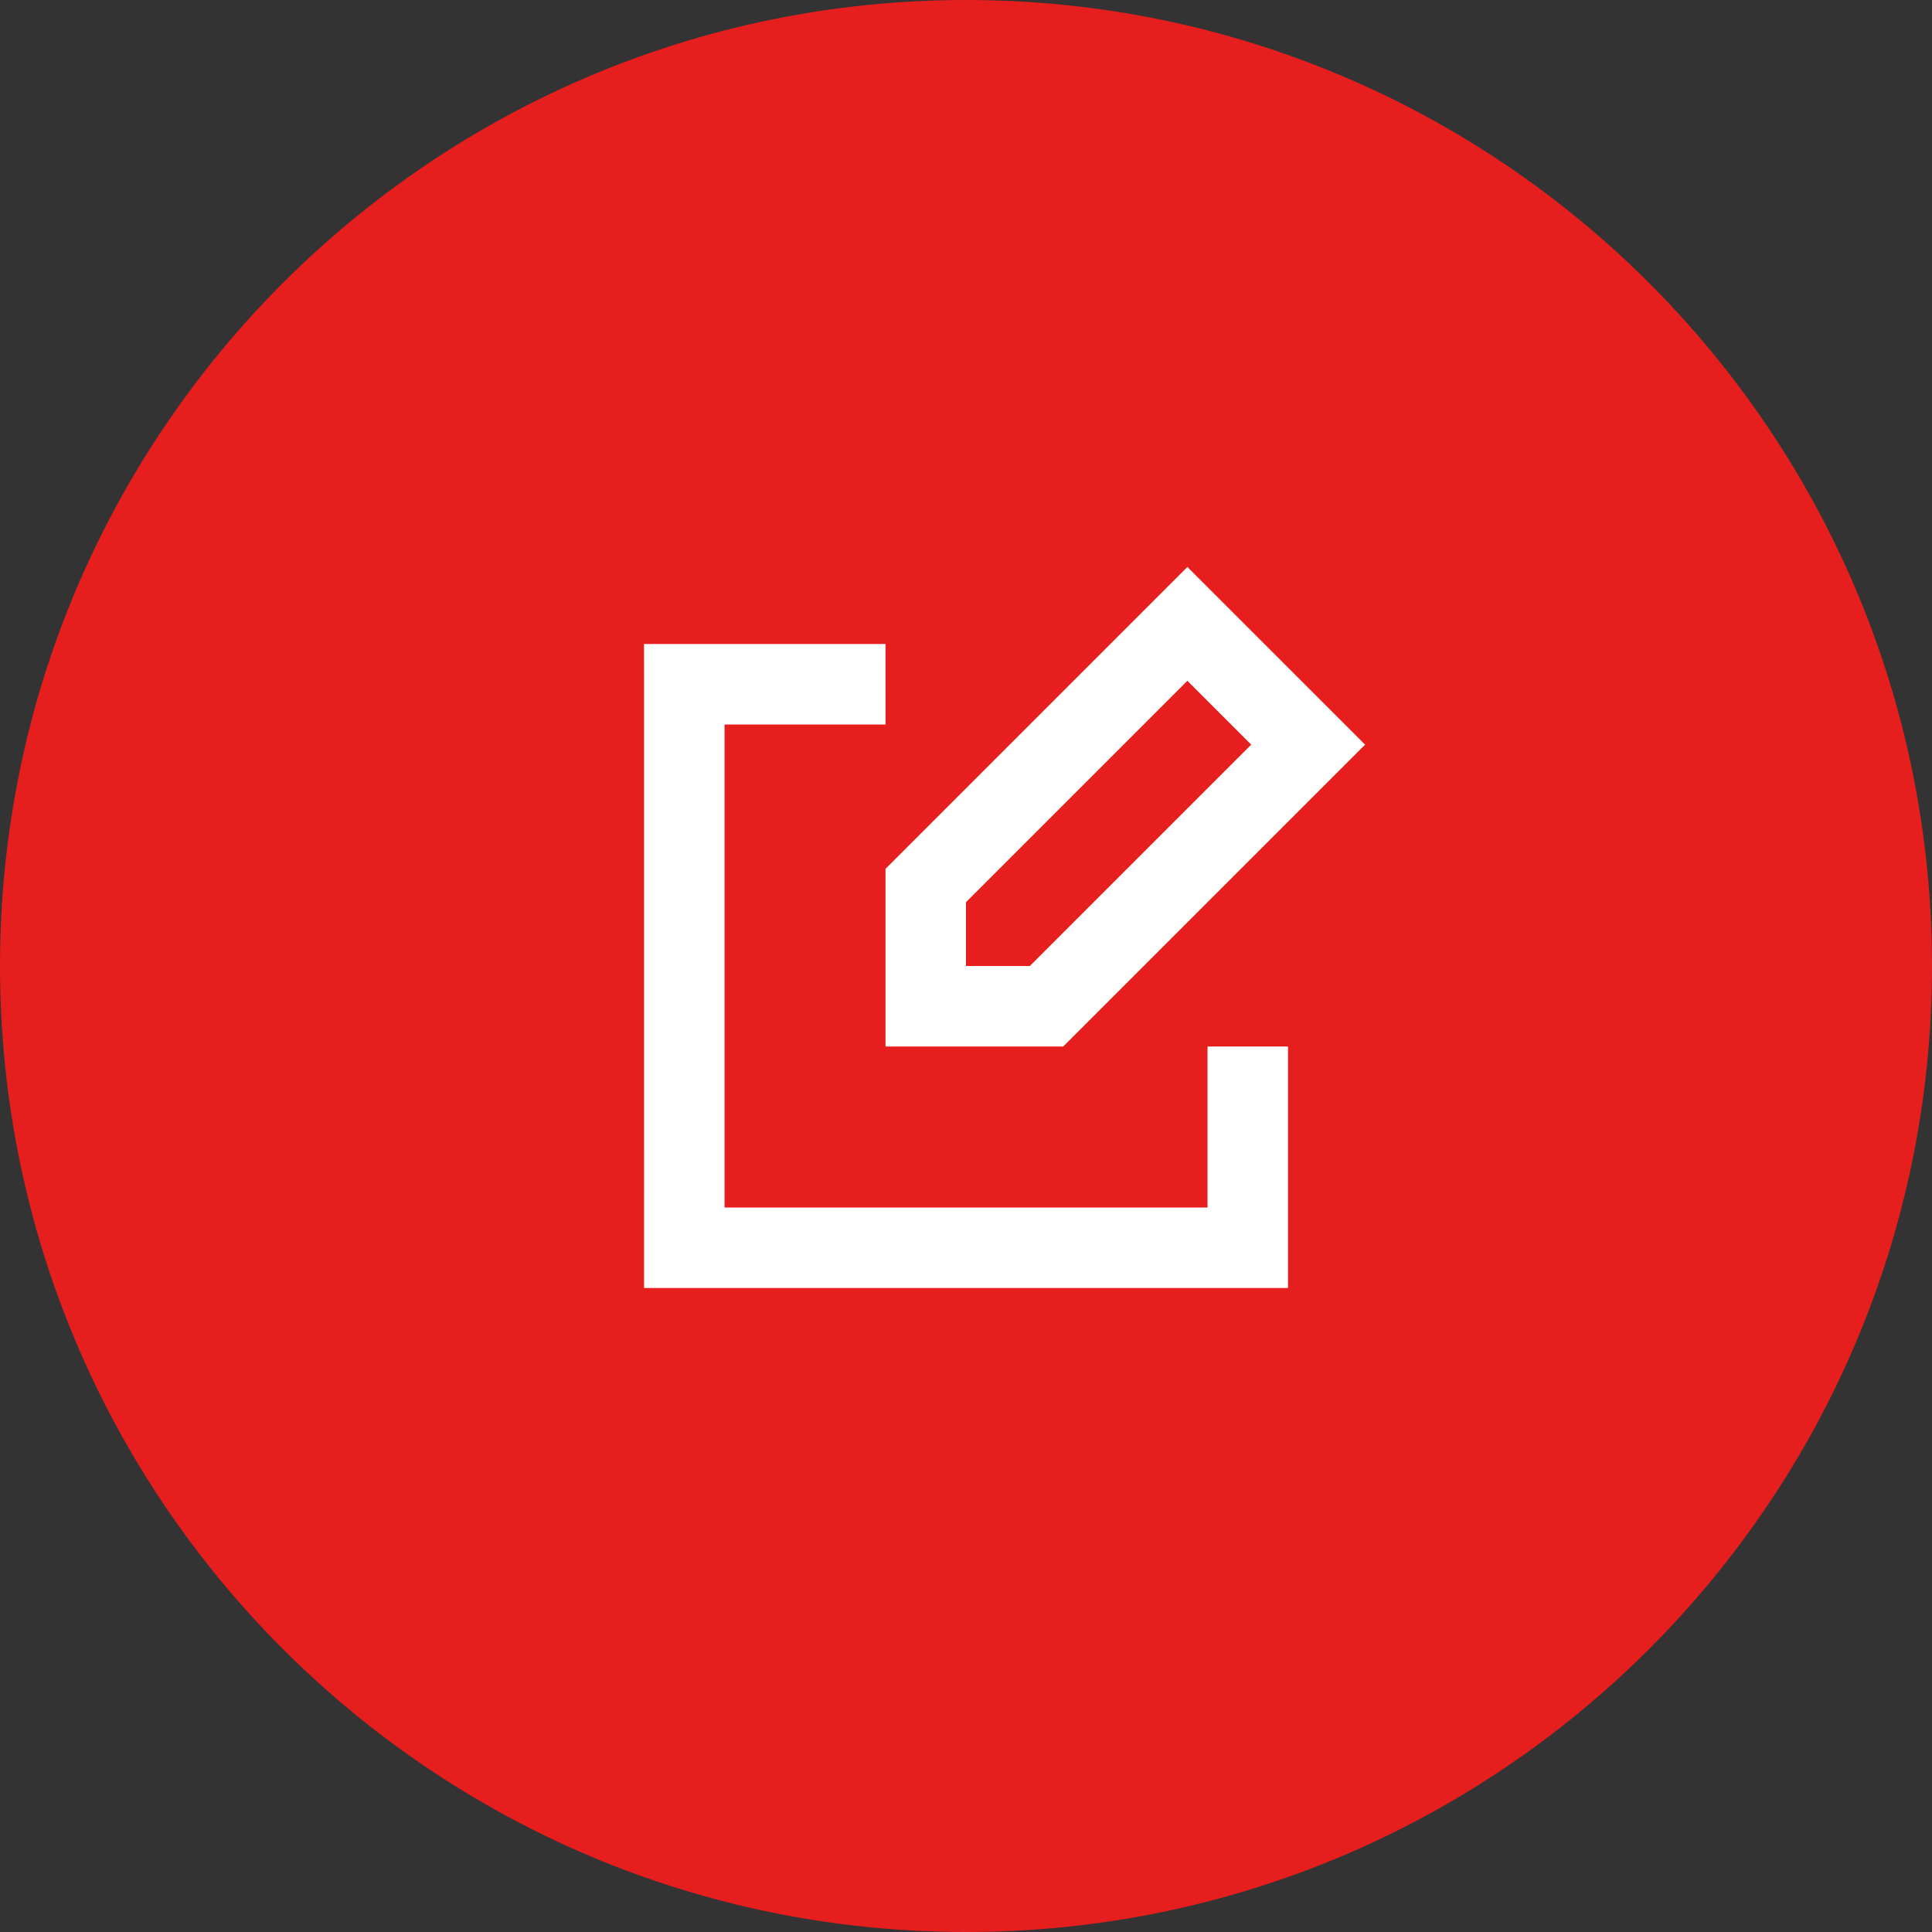 <svg width="48" height="48" viewBox="0 0 48 48" fill="none" xmlns="http://www.w3.org/2000/svg">
<rect x="0" y="0" width="48" height="48" fill="#333333" stroke="none"/>
<path d="M0 24C0 10.745 10.745 0 24 0C37.255 0 48 10.745 48 24C48 37.255 37.255 48 24 48C10.745 48 0 37.255 0 24Z" fill="#E61E1E"/>
<path fill-rule="evenodd" clip-rule="evenodd" d="M33.915 18.5L29.5 14.086L22 21.586V26H26.415L33.915 18.5ZM24 22.414L29.5 16.914L31.086 18.5L25.586 24H24V22.414ZM16 16L16.001 17.001L16.002 32H32.001V26H30.001V30H18.001L18.001 18L22.001 18L22 16L17.001 16L16 16Z" fill="white"/>
</svg>

